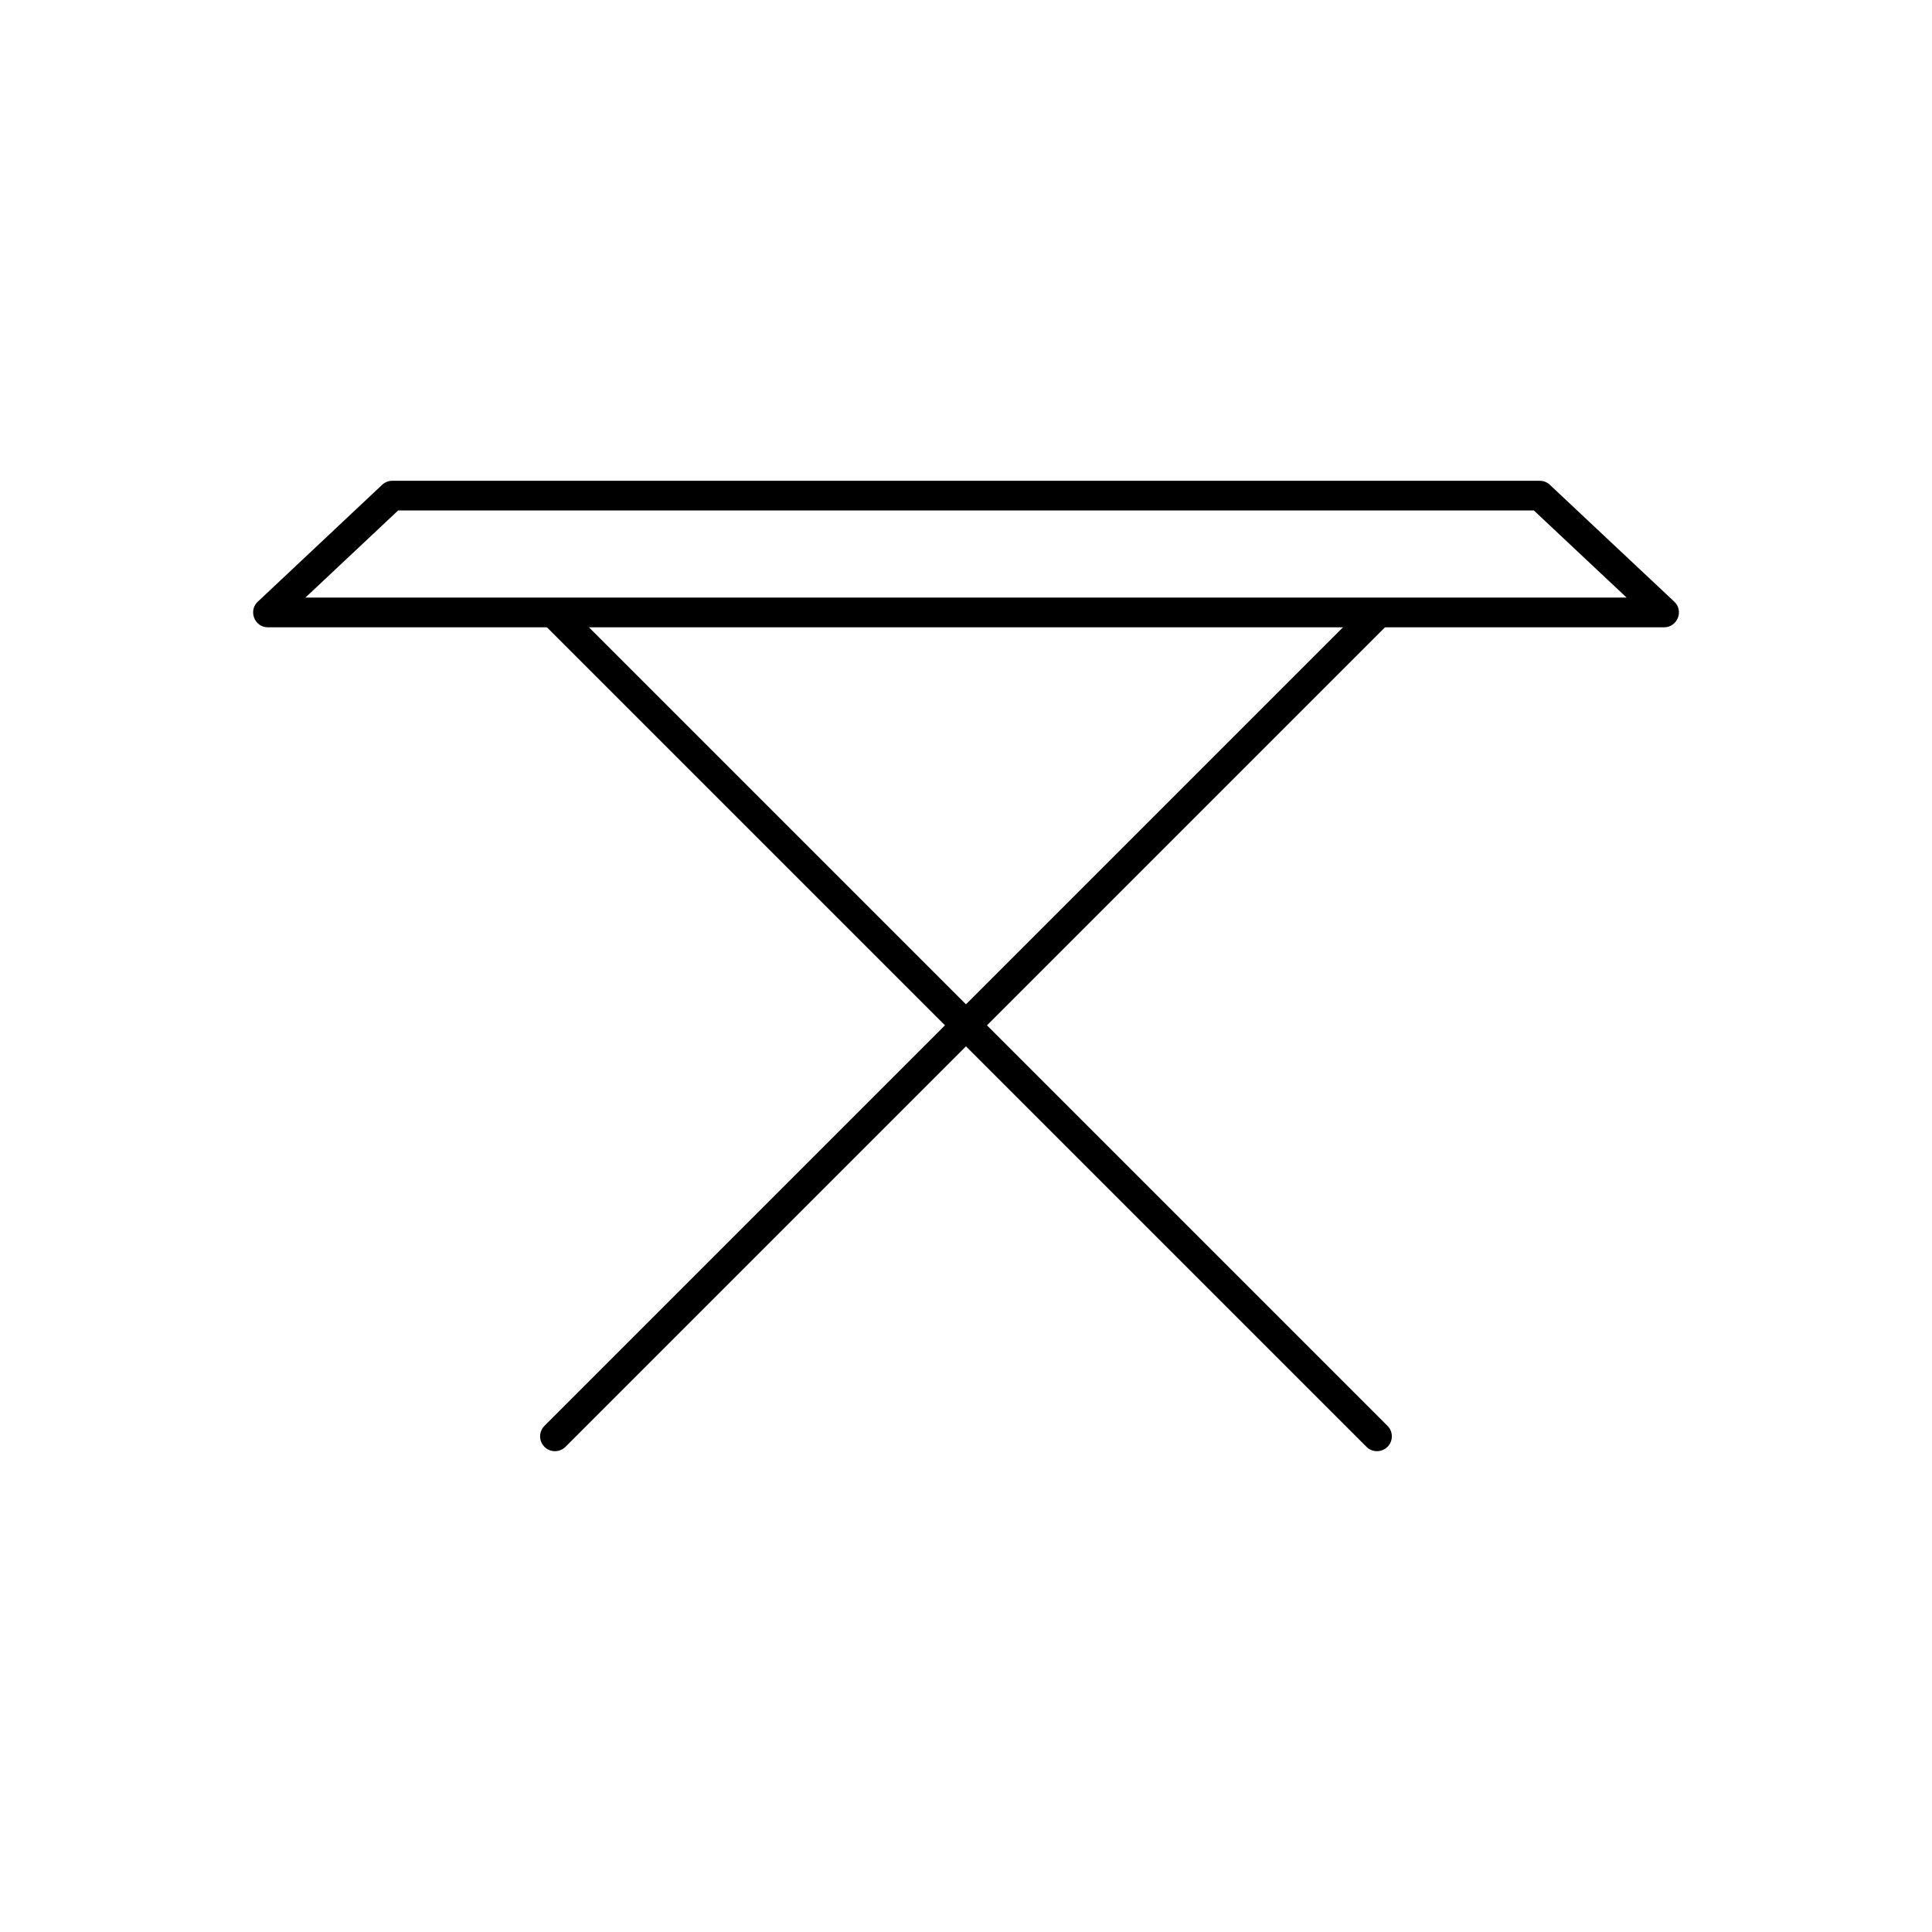 <?xml version="1.0" encoding="UTF-8"?>
<!-- Uploaded to: ICON Repo, www.svgrepo.com, Generator: ICON Repo Mixer Tools -->
<svg fill="#000000" width="800px" height="800px" version="1.1" viewBox="144 144 512 512" xmlns="http://www.w3.org/2000/svg">
 <g>
  <path d="m511.7 309.58c1.535-1.535 1.535-4.027 0-5.566-1.535-1.535-4.027-1.535-5.566 0l-106.14 106.14-106.12-106.12c-1.535-1.535-4.027-1.535-5.566 0-1.535 1.535-1.535 4.027 0 5.566l106.12 106.12-106.14 106.14c-1.535 1.535-1.535 4.027 0 5.566 1.535 1.535 4.027 1.535 5.566 0l106.14-106.14 106.14 106.14c1.535 1.535 4.027 1.535 5.566 0 1.535-1.535 1.535-4.027 0-5.566l-106.14-106.14z"/>
  <path d="m552.04 271.41c1.141 0 2.168 0.484 2.887 1.258l32.762 30.77c2.617 2.457 0.824 6.805-2.695 6.805h-369.98c-3.719 0-5.316-4.672-2.488-6.984l32.746-30.781c0.762-0.715 1.727-1.066 2.695-1.066h304.08zm-1.543 7.871h-300.99l-24.574 23.09h350.14l-24.574-23.09z"/>
 </g>
</svg>